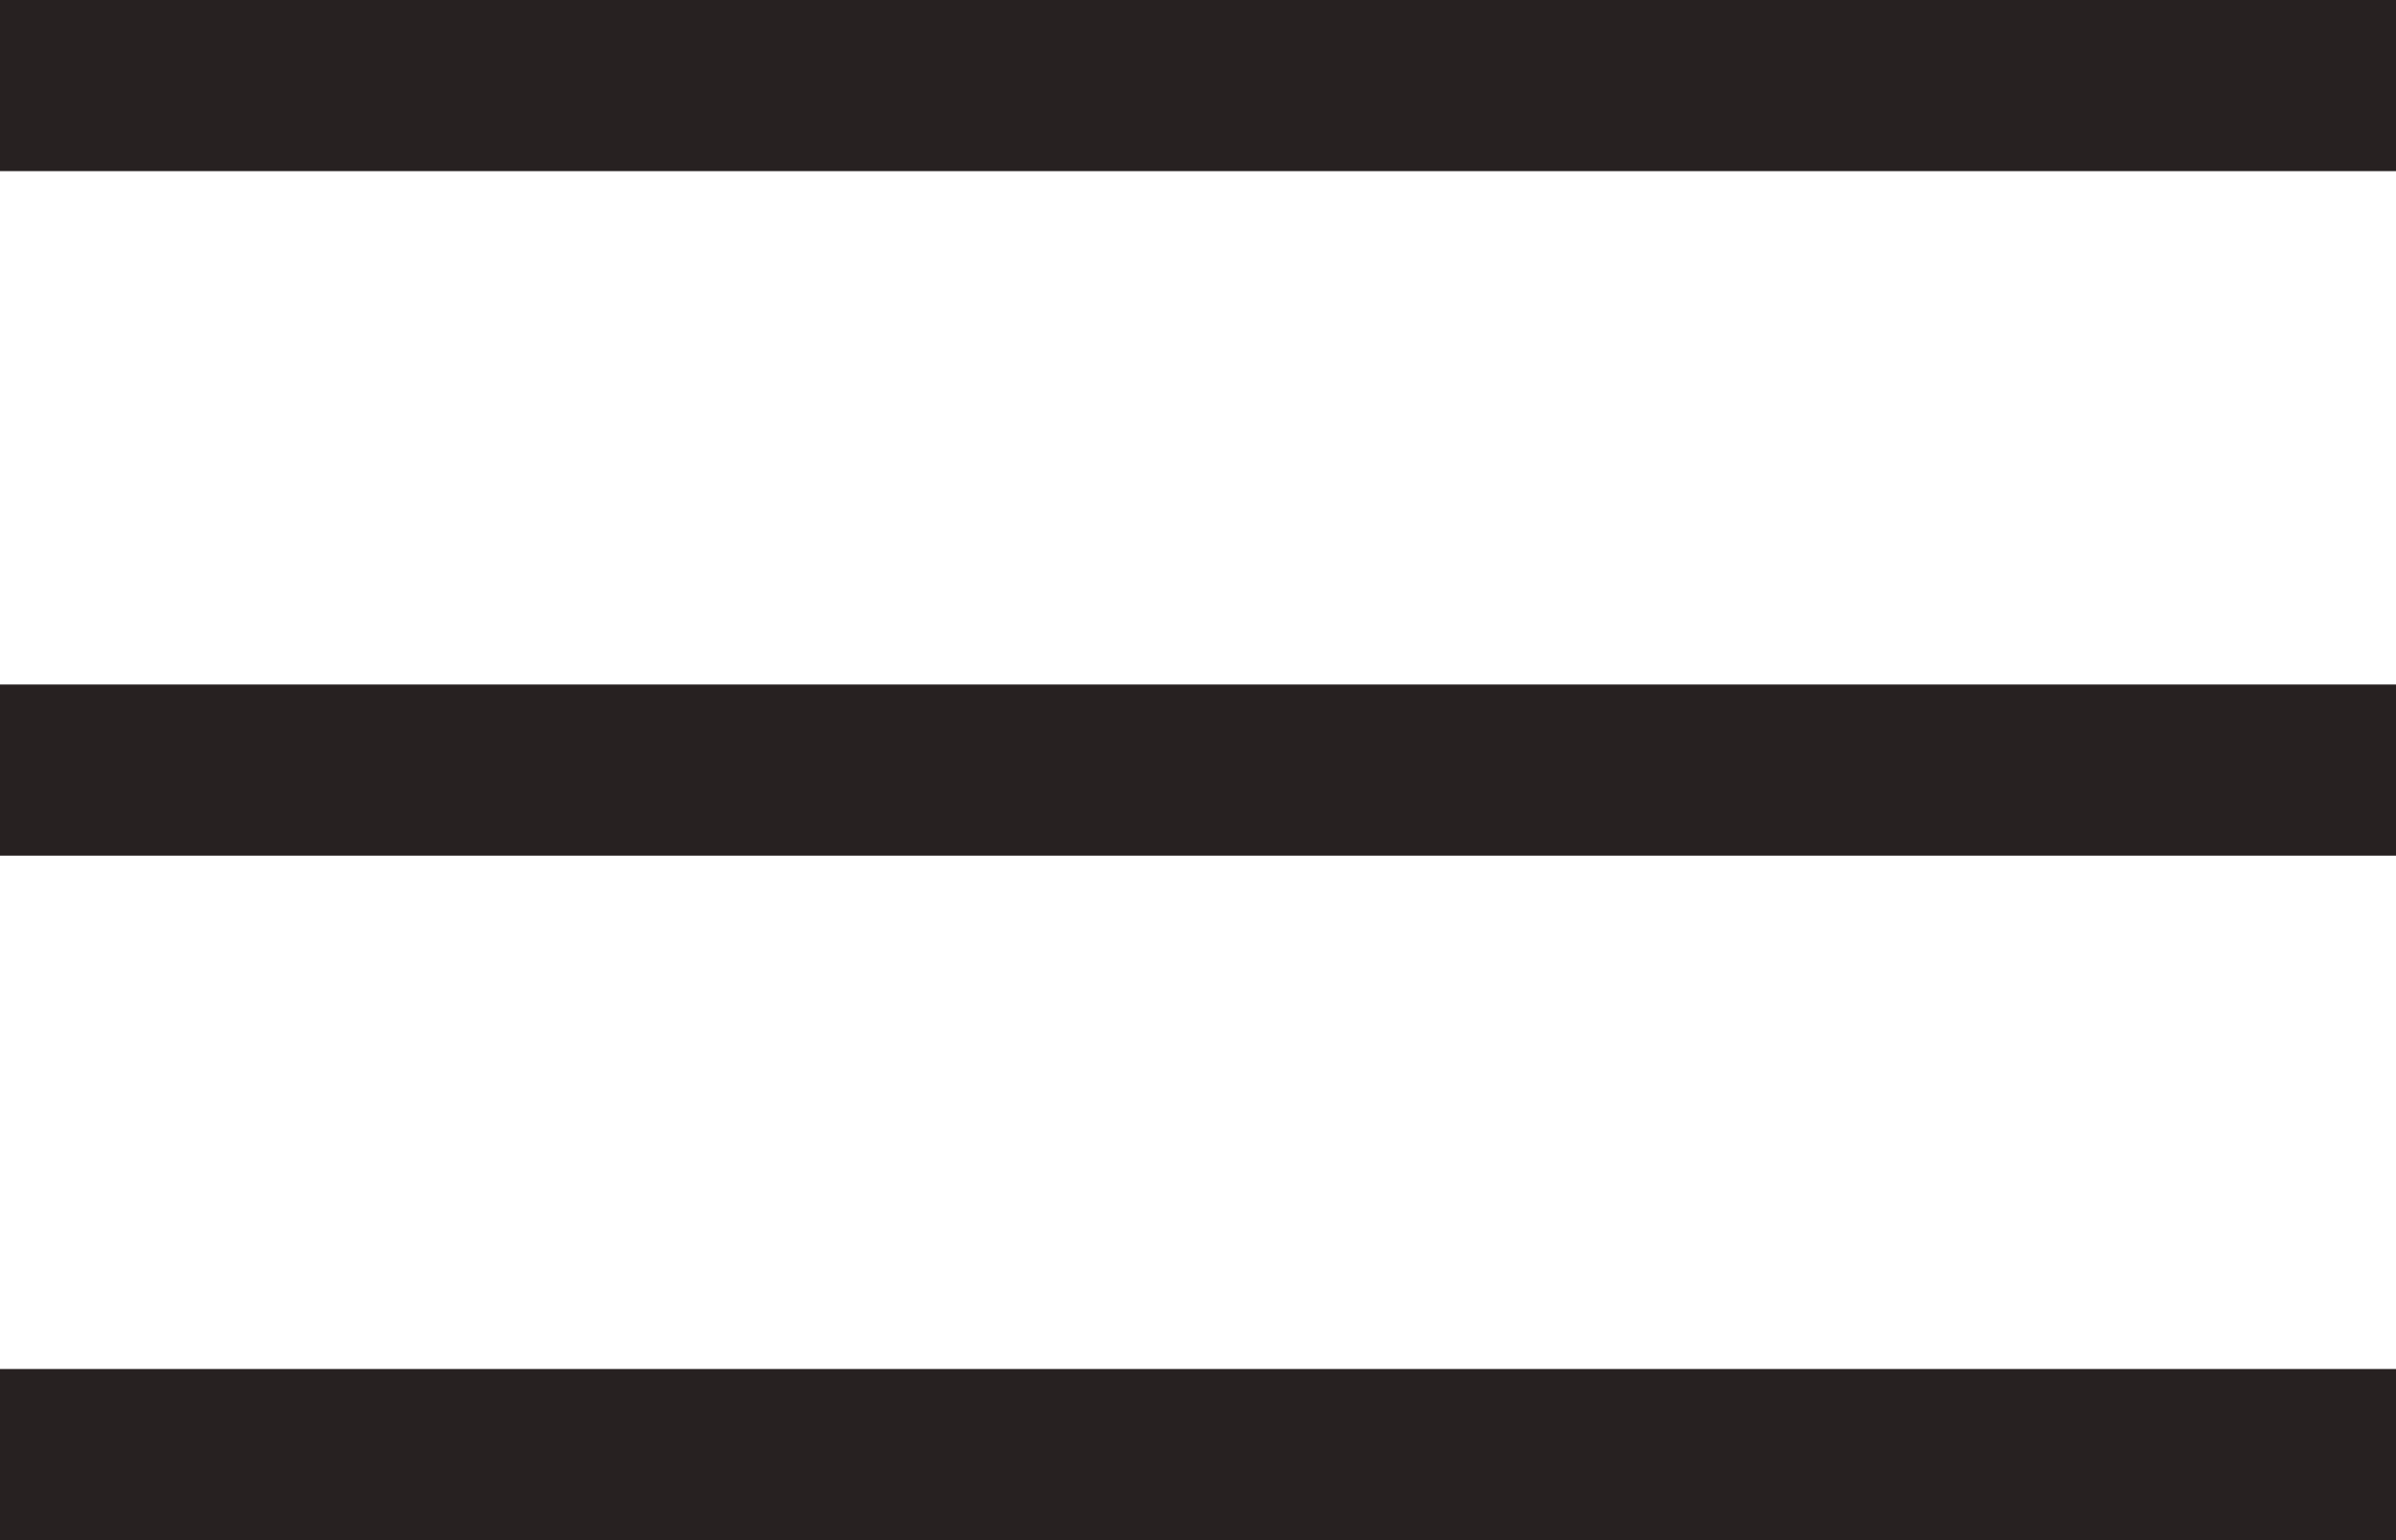 <?xml version="1.0" encoding="UTF-8"?>
<svg width="14px" height="9px" viewBox="0 0 14 9" version="1.1" xmlns="http://www.w3.org/2000/svg" xmlns:xlink="http://www.w3.org/1999/xlink">
    <!-- Generator: Sketch 56.3 (81716) - https://sketch.com -->
    <title>_SMALL/_ATOMS/menu-icon</title>
    <desc>Created with Sketch.</desc>
    <g id="_SMALL/_ATOMS/menu-icon" stroke="none" stroke-width="1" fill="none" fill-rule="evenodd">
        <g fill="#272121">
            <rect id="Rectangle" x="0" y="0" width="14" height="1"></rect>
            <rect id="Rectangle-Copy" x="0" y="4" width="14" height="1"></rect>
            <rect id="Rectangle-Copy-3" x="0" y="8" width="14" height="1"></rect>
        </g>
    </g>
</svg>